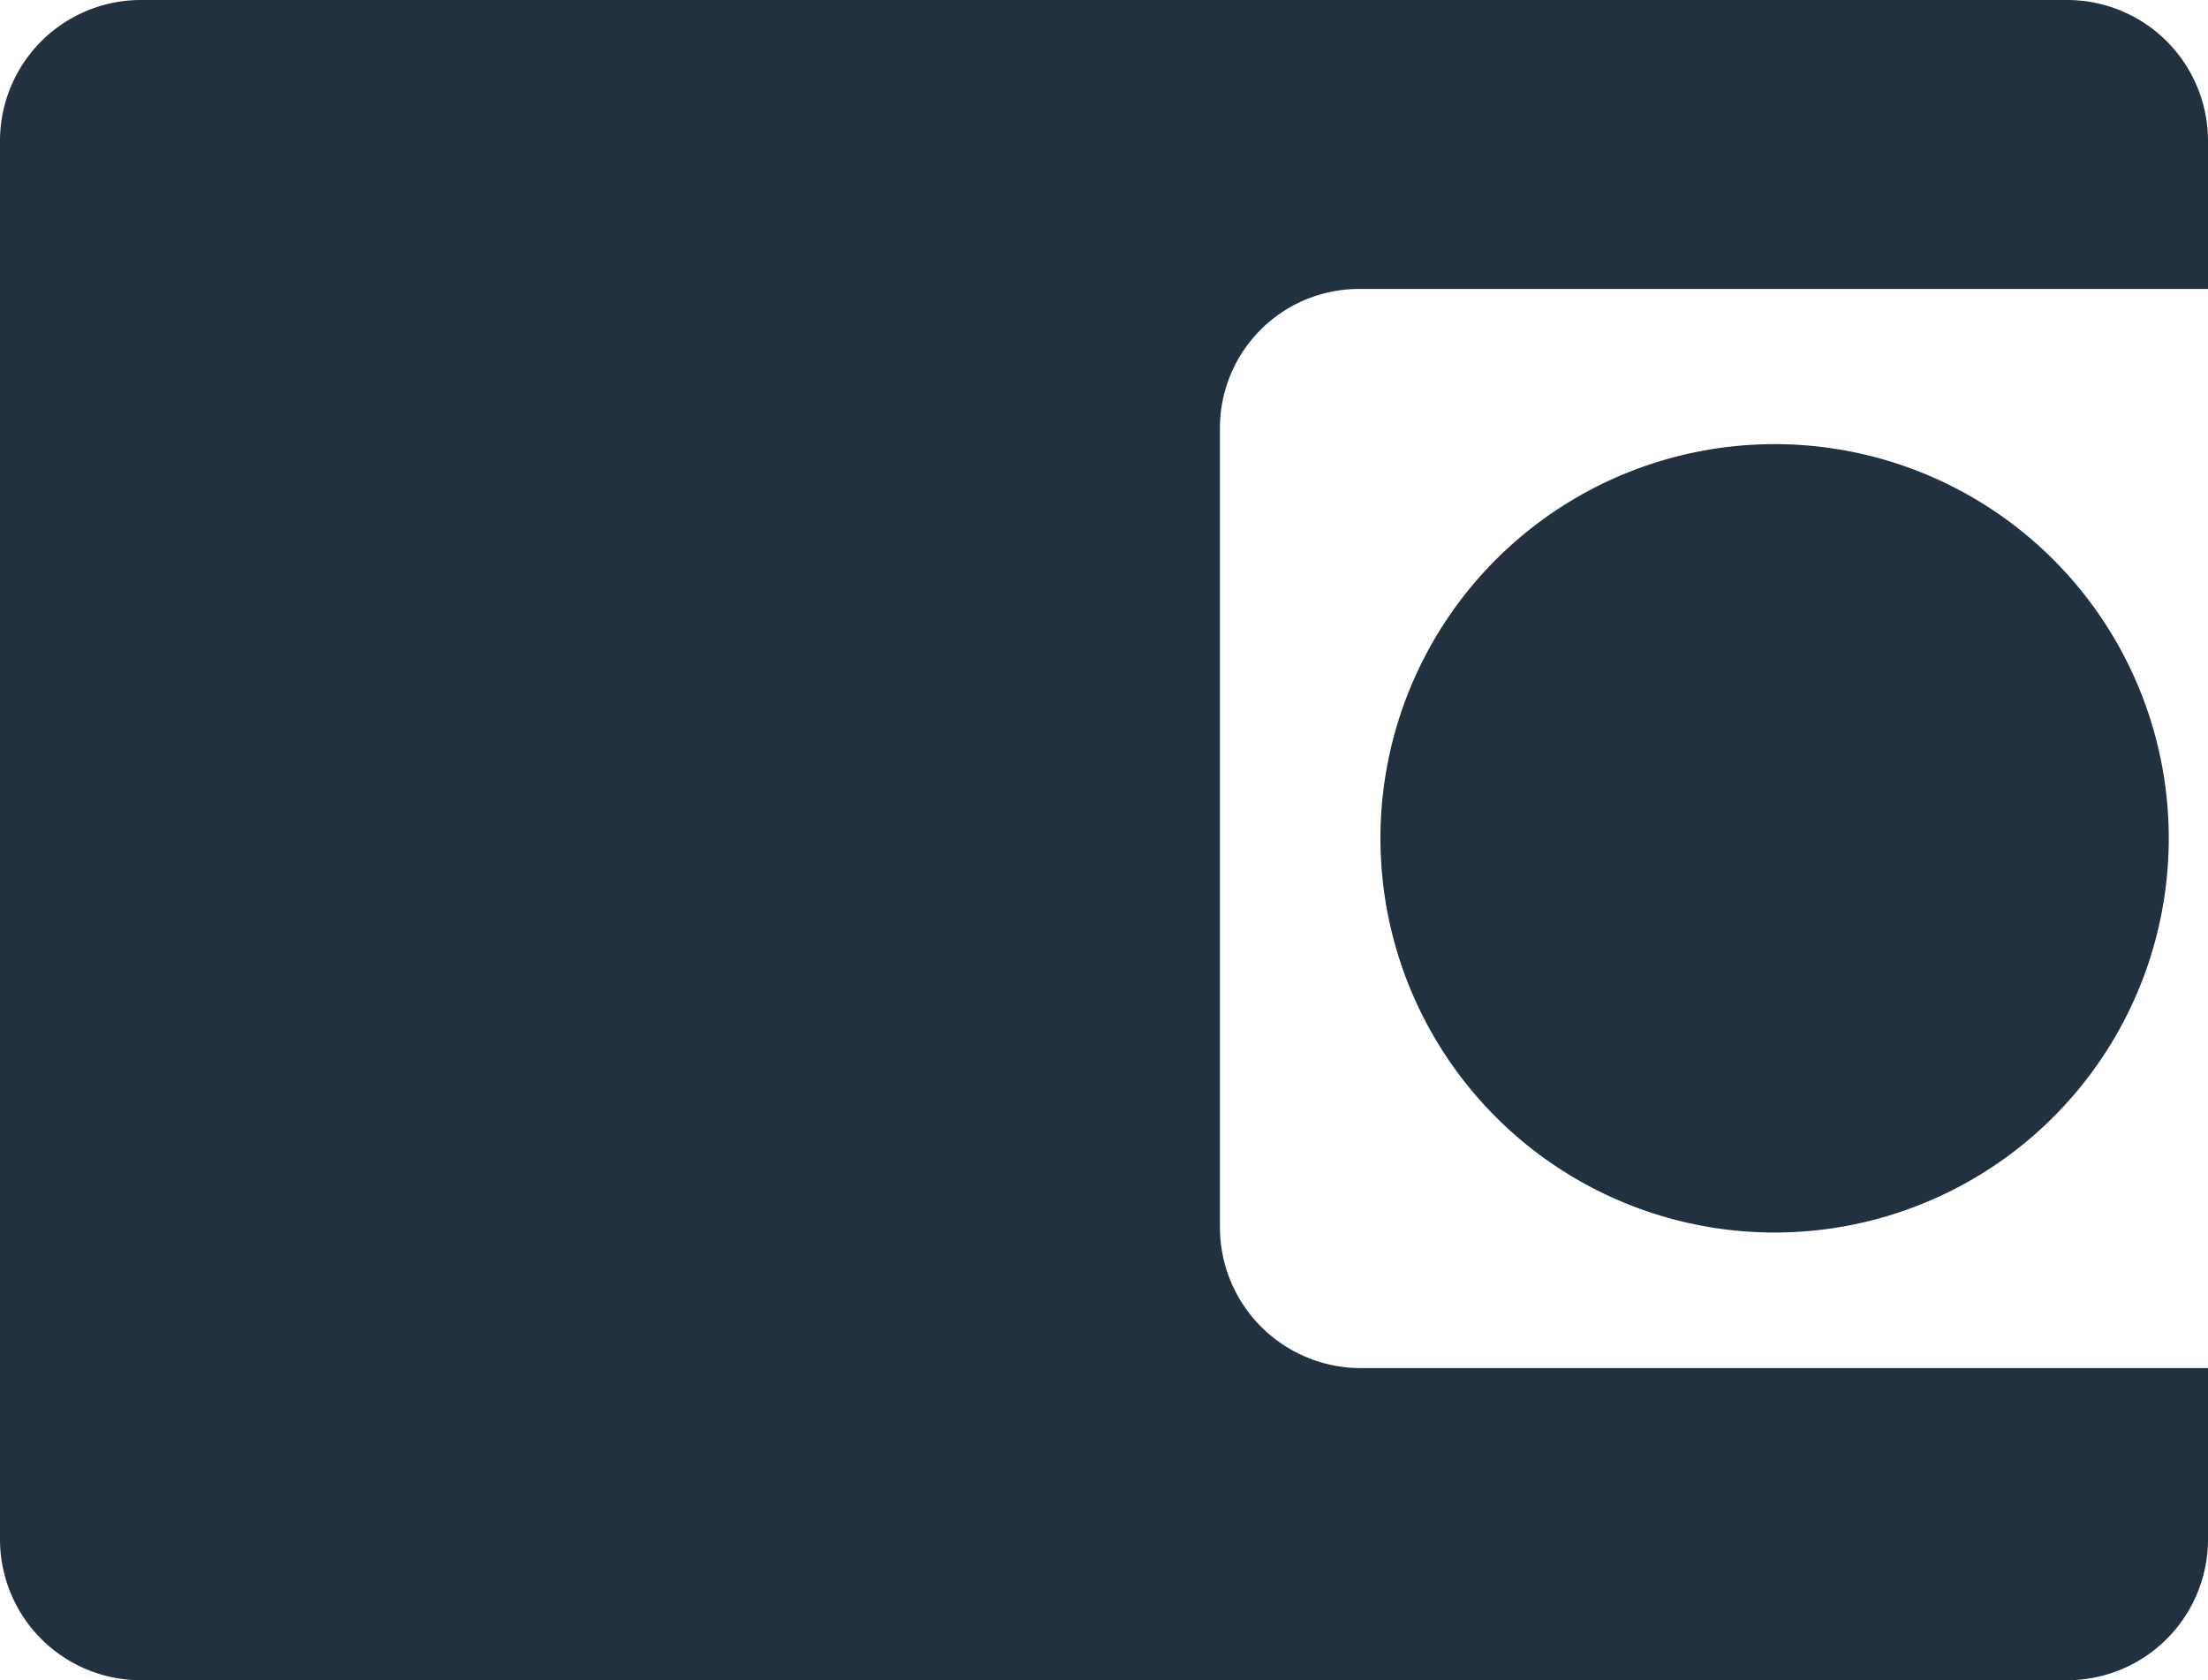 <svg id="Laag_1" data-name="Laag 1" xmlns="http://www.w3.org/2000/svg" viewBox="0 0 123.8 94.2">
  <defs>
    <style>
      .cls-1 {
        fill: #22313f;
      }
    </style>
  </defs>
  <title>Icon_thermostaat_black</title>
  <g id="Thermostaat">
    <path class="cls-1" d="M126.8,35.8a7.9,7.9,0,0,0-7.9-7.9H10.9A7.9,7.9,0,0,0,3,35.8v78.4a7.9,7.9,0,0,0,7.9,7.9h108a7.9,7.9,0,0,0,7.9-7.9v-9.6H79.3a7.9,7.9,0,0,1-7.9-7.9V51.9a7.8,7.8,0,0,1,7.9-7.8h47.5Z" transform="translate(-3 -27.9)"/>
    <path class="cls-1" d="M80.4,74.9a22.1,22.1,0,1,0,22.1-22.1A22.1,22.1,0,0,0,80.4,74.9Z" transform="translate(-3 -27.9)"/>
  </g>
</svg>
